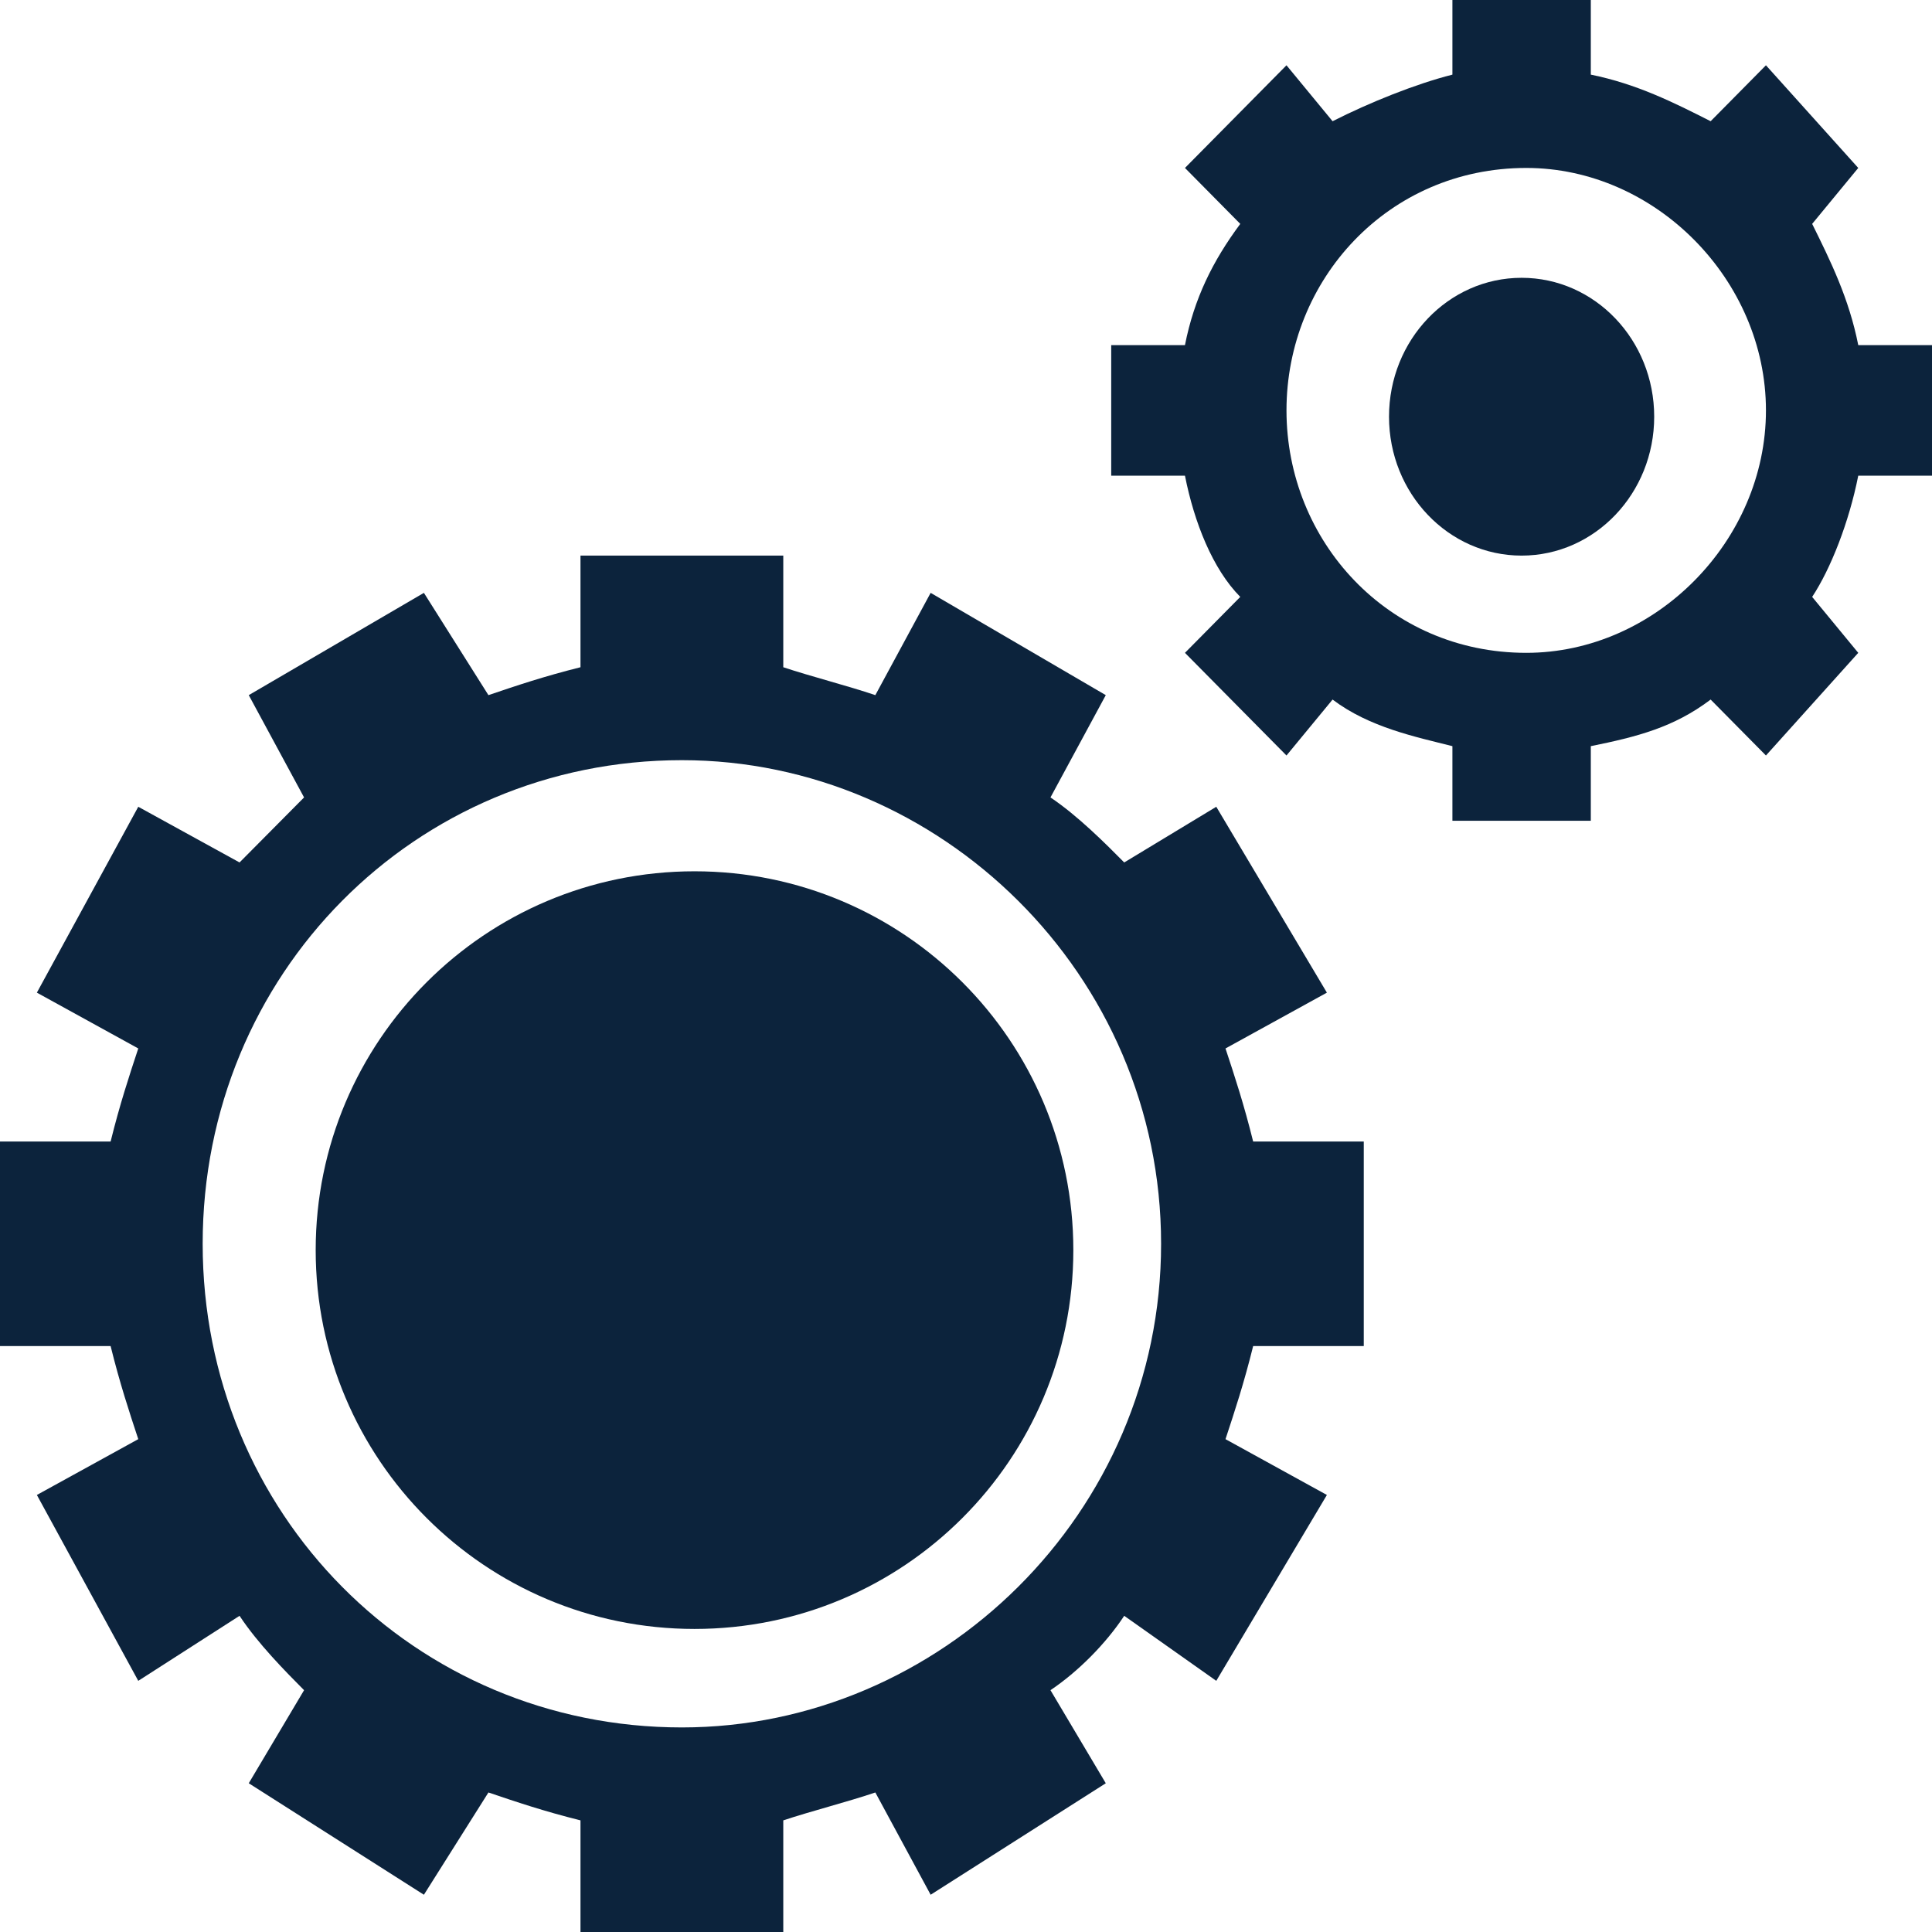 <svg width="153" height="153" xmlns="http://www.w3.org/2000/svg" xmlns:xlink="http://www.w3.org/1999/xlink" xml:space="preserve" overflow="hidden"><defs><clipPath id="clip0"><rect x="1519" y="1086" width="153" height="153"/></clipPath></defs><g clip-path="url(#clip0)" transform="translate(-1519 -1086)"><path d="M1573 1222.8C1551.84 1222.8 1535.05 1205.86 1535.05 1184.5 1535.05 1163.14 1551.84 1146.2 1573 1146.2 1593.43 1146.2 1610.95 1163.14 1610.95 1184.5 1610.95 1205.86 1593.43 1222.8 1573 1222.8ZM1616.05 1169.03C1624.08 1164.61 1624.08 1164.61 1624.08 1164.61 1615.32 1149.89 1615.32 1149.89 1615.32 1149.89 1608.03 1154.3 1608.03 1154.3 1608.03 1154.3 1606.57 1152.83 1604.38 1150.62 1602.19 1149.15 1606.57 1141.05 1606.57 1141.05 1606.57 1141.05 1592.7 1132.95 1592.7 1132.95 1592.7 1132.95 1588.32 1141.05 1588.32 1141.05 1588.32 1141.05 1586.14 1140.31 1583.22 1139.57 1581.03 1138.84 1581.03 1130 1581.03 1130 1581.03 1130 1564.97 1130 1564.97 1130 1564.97 1130 1564.97 1138.84 1564.97 1138.84 1564.97 1138.84 1562.05 1139.57 1559.86 1140.31 1557.68 1141.05 1552.57 1132.95 1552.57 1132.95 1552.57 1132.95 1538.7 1141.05 1538.7 1141.05 1538.7 1141.05 1543.08 1149.15 1543.08 1149.15 1543.08 1149.15 1541.62 1150.62 1539.43 1152.83 1537.97 1154.3 1529.95 1149.89 1529.95 1149.89 1529.95 1149.89 1521.92 1164.61 1521.92 1164.61 1521.92 1164.61 1529.95 1169.03 1529.95 1169.03 1529.95 1169.03 1529.22 1171.24 1528.49 1173.45 1527.76 1176.4 1519 1176.4 1519 1176.4 1519 1176.4 1519 1192.6 1519 1192.6 1519 1192.6 1527.76 1192.6 1527.76 1192.6 1527.76 1192.6 1528.49 1195.55 1529.22 1197.76 1529.95 1199.97 1521.92 1204.39 1521.92 1204.39 1521.92 1204.39 1529.95 1219.11 1529.95 1219.11 1529.95 1219.11 1537.97 1213.96 1537.97 1213.96 1537.97 1213.96 1539.43 1216.17 1541.62 1218.38 1543.08 1219.85 1538.7 1227.22 1538.7 1227.22 1538.7 1227.22 1552.57 1236.05 1552.57 1236.05 1552.57 1236.05 1557.68 1227.95 1557.68 1227.95 1557.68 1227.95 1559.86 1228.69 1562.05 1229.43 1564.97 1230.16 1564.97 1239 1564.97 1239 1564.97 1239 1581.03 1239 1581.03 1239 1581.03 1239 1581.03 1230.16 1581.03 1230.16 1581.03 1230.16 1583.22 1229.43 1586.14 1228.69 1588.32 1227.95 1592.7 1236.05 1592.7 1236.05 1592.7 1236.05 1606.57 1227.22 1606.57 1227.22 1606.57 1227.22 1602.19 1219.85 1602.19 1219.85 1602.19 1219.85 1604.38 1218.38 1606.57 1216.17 1608.03 1213.96 1615.32 1219.11 1615.32 1219.11 1615.32 1219.11 1624.08 1204.39 1624.08 1204.39 1624.08 1204.39 1616.05 1199.97 1616.05 1199.97 1616.05 1199.97 1616.78 1197.76 1617.51 1195.55 1618.24 1192.6 1627 1192.6 1627 1192.6 1627 1192.6 1627 1176.4 1627 1176.4 1627 1176.4 1618.24 1176.4 1618.24 1176.4 1618.24 1176.4 1617.51 1173.45 1616.78 1171.24 1616.05 1169.03Z" fill="#0C233C" fill-rule="evenodd"/><path d="M1544 1185C1544 1168.43 1557.43 1155 1574 1155 1590.57 1155 1604 1168.43 1604 1185 1604 1201.57 1590.57 1215 1574 1215 1557.43 1215 1544 1201.57 1544 1185Z" fill="#0C233C" fill-rule="evenodd"/><path d="M1629 1119C1629 1112.92 1633.7 1108 1639.5 1108 1645.3 1108 1650 1112.92 1650 1119 1650 1125.07 1645.3 1130 1639.5 1130 1633.7 1130 1629 1125.07 1629 1119Z" fill="#0C233C" fill-rule="evenodd"/><path d="M1620.88 1118.5C1620.88 1108.16 1628.91 1099.3 1639.87 1099.3 1650.09 1099.3 1658.85 1108.16 1658.85 1118.5 1658.85 1128.84 1650.09 1137.7 1639.87 1137.7 1628.91 1137.7 1620.88 1128.84 1620.88 1118.5ZM1672 1123.67C1672 1113.33 1672 1113.33 1672 1113.33 1666.16 1113.33 1666.16 1113.33 1666.16 1113.33 1665.43 1109.64 1663.97 1106.68 1662.51 1103.73 1666.16 1099.3 1666.16 1099.3 1666.16 1099.3 1658.85 1091.17 1658.85 1091.17 1658.85 1091.17 1654.47 1095.6 1654.47 1095.6 1654.47 1095.6 1651.55 1094.12 1648.63 1092.65 1644.98 1091.91 1644.98 1086 1644.98 1086 1644.98 1086 1634.02 1086 1634.02 1086 1634.02 1086 1634.02 1091.91 1634.02 1091.91 1634.02 1091.91 1631.1 1092.65 1627.45 1094.12 1624.53 1095.6 1620.88 1091.17 1620.88 1091.17 1620.88 1091.17 1612.84 1099.3 1612.84 1099.3 1612.84 1099.3 1617.22 1103.73 1617.22 1103.73 1617.22 1103.73 1615.03 1106.68 1613.57 1109.64 1612.84 1113.33 1607 1113.33 1607 1113.33 1607 1113.33 1607 1123.67 1607 1123.67 1607 1123.67 1612.84 1123.67 1612.84 1123.67 1612.84 1123.67 1613.57 1127.36 1615.03 1131.06 1617.22 1133.27 1612.84 1137.7 1612.84 1137.7 1612.84 1137.7 1620.88 1145.83 1620.88 1145.83 1620.88 1145.83 1624.53 1141.4 1624.53 1141.4 1624.53 1141.4 1627.45 1143.61 1631.1 1144.35 1634.02 1145.09 1634.02 1151 1634.02 1151 1634.02 1151 1644.98 1151 1644.98 1151 1644.98 1151 1644.98 1145.09 1644.98 1145.09 1644.98 1145.09 1648.63 1144.35 1651.55 1143.61 1654.47 1141.4 1658.85 1145.83 1658.85 1145.83 1658.85 1145.83 1666.16 1137.7 1666.16 1137.7 1666.16 1137.7 1662.51 1133.27 1662.51 1133.27 1662.51 1133.27 1663.97 1131.06 1665.43 1127.36 1666.16 1123.67 1672 1123.67 1672 1123.67 1672 1123.67Z" fill="#0C233C" fill-rule="evenodd"/></g></svg>